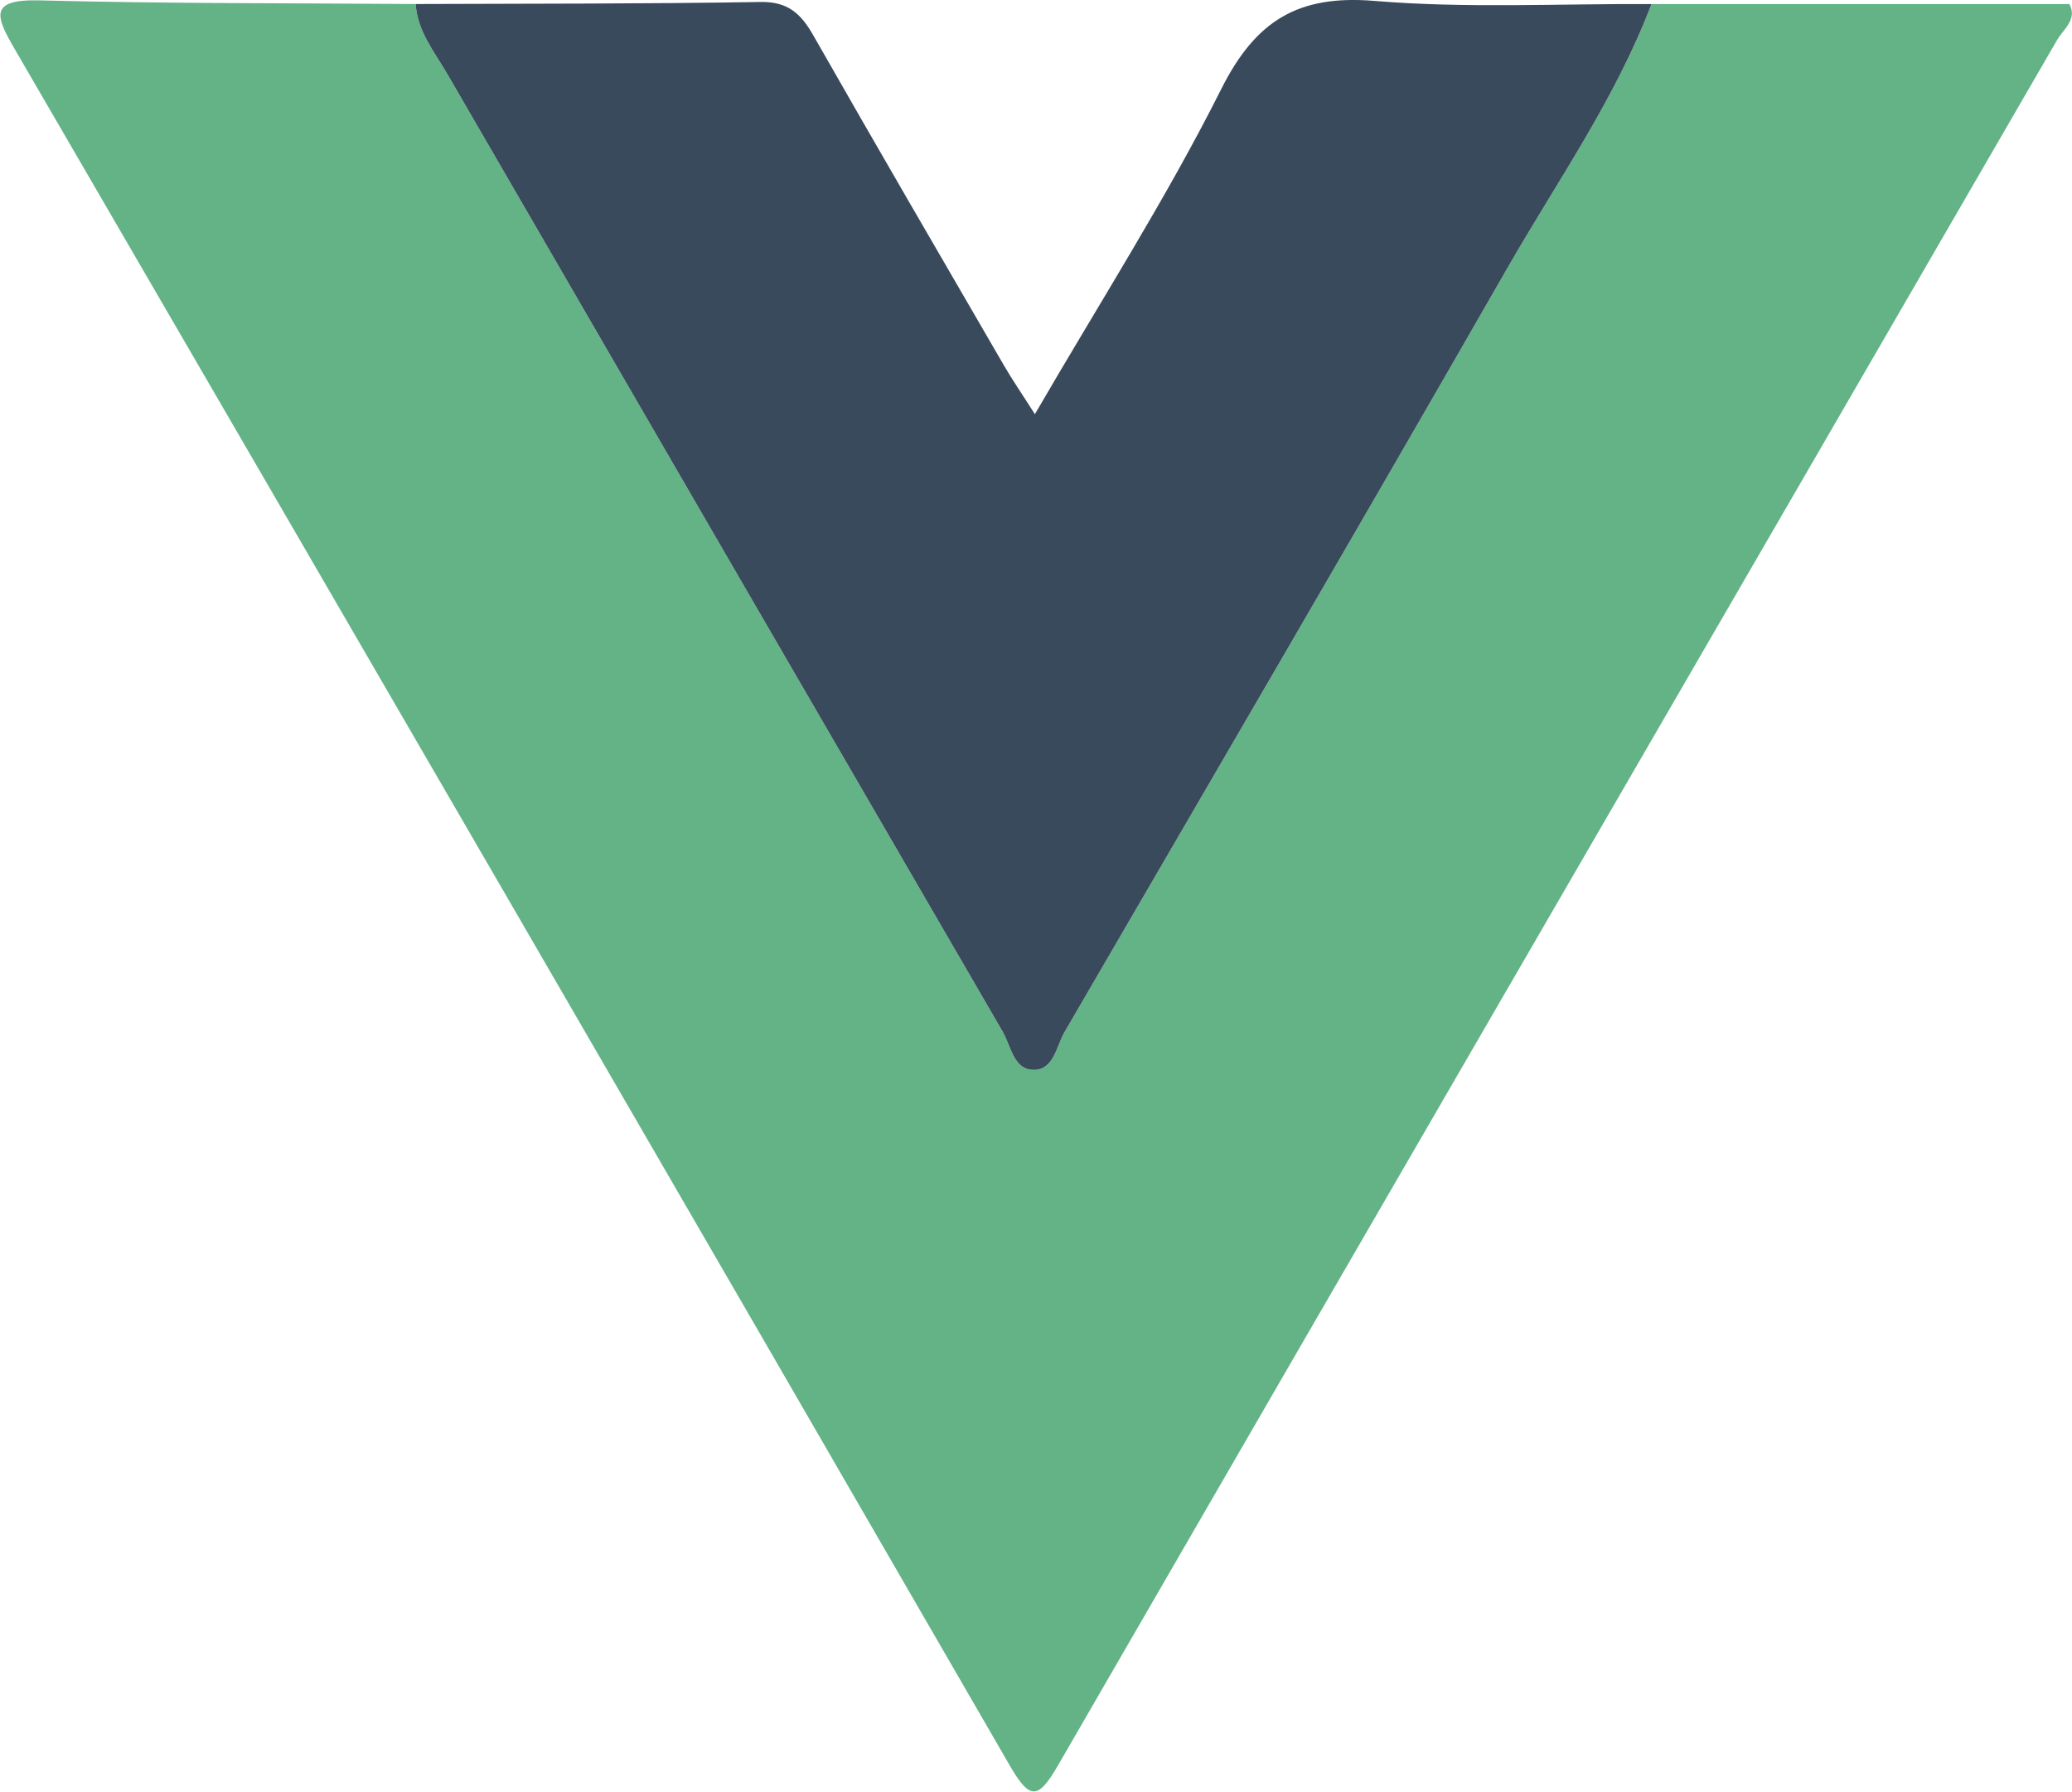 <?xml version="1.0" encoding="UTF-8" standalone="no"?>
<!-- Created with Inkscape (http://www.inkscape.org/) -->

<svg
   version="1.1"
   id="svg1"
   width="80.6"
   height="69.697"
   viewBox="0 0 80.6 69.697"
   sodipodi:docname="Micro Web Adcoming 2.ai"
   xmlns:inkscape="http://www.inkscape.org/namespaces/inkscape"
   xmlns:sodipodi="http://sodipodi.sourceforge.net/DTD/sodipodi-0.dtd"
   xmlns="http://www.w3.org/2000/svg"
   xmlns:svg="http://www.w3.org/2000/svg">
  <defs
     id="defs1">
    <clipPath
       clipPathUnits="userSpaceOnUse"
       id="clipPath1482">
      <path
         d="M 0,8448.234 H 1920 V 0 H 0 Z"
         transform="translate(-856.302,-3289.484)"
         id="path1482" />
    </clipPath>
    <clipPath
       clipPathUnits="userSpaceOnUse"
       id="clipPath1484">
      <path
         d="M 0,8448.234 H 1920 V 0 H 0 Z"
         transform="translate(-856.302,-3289.484)"
         id="path1484" />
    </clipPath>
  </defs>
  <sodipodi:namedview
     id="namedview1"
     pagecolor="#ffffff"
     bordercolor="#000000"
     borderopacity="0.25"
     inkscape:showpageshadow="2"
     inkscape:pageopacity="0.0"
     inkscape:pagecheckerboard="0"
     inkscape:deskcolor="#d1d1d1"
     inkscape:export-bgcolor="#ffffff00" />
  <g
     id="layer-MC2"
     inkscape:groupmode="layer"
     inkscape:label="mapa"
     transform="translate(-1077.495,-6878.17)">
    <path
       id="path1481"
       d="m 0,0 h 12.198 c 0.238,-0.45 -0.18,-0.736 -0.363,-1.052 -9.715,-16.783 -19.45,-33.555 -29.154,-50.344 -0.585,-1.012 -0.824,-1.009 -1.409,10e-4 -9.653,16.701 -19.332,33.386 -29.025,50.063 -0.567,0.976 -0.783,1.478 0.726,1.439 3.653,-0.095 7.309,-0.078 10.964,-0.106 0.053,-0.802 0.554,-1.403 0.933,-2.057 5.395,-9.312 10.792,-18.623 16.197,-27.929 0.244,-0.419 0.317,-1.111 0.904,-1.115 0.589,-0.004 0.661,0.692 0.904,1.108 4.314,7.416 8.64,14.826 12.909,22.268 C -2.757,-5.181 -1.05,-2.768 0,0"
       style="fill:#63b386;fill-opacity:1;fill-rule:nonzero;stroke:none"
       transform="matrix(1.333,0,0,-1.333,1141.736,6878.328)"
       clip-path="url(#clipPath1482)" />
    <path
       id="path1483"
       d="m 0,0 c -1.05,-2.768 -2.757,-5.181 -4.216,-7.724 -4.269,-7.442 -8.595,-14.852 -12.909,-22.268 -0.243,-0.416 -0.315,-1.112 -0.904,-1.108 -0.587,0.004 -0.66,0.696 -0.904,1.115 -5.405,9.306 -10.802,18.617 -16.197,27.929 -0.379,0.654 -0.88,1.255 -0.933,2.057 3.356,0.014 6.712,0.003 10.068,0.06 0.795,0.013 1.174,-0.341 1.531,-0.966 1.835,-3.218 3.698,-6.419 5.558,-9.622 0.246,-0.425 0.525,-0.83 0.913,-1.44 1.898,3.27 3.836,6.294 5.439,9.488 1.005,2 2.245,2.756 4.473,2.571 C -5.403,-0.131 -2.695,0.014 0,0"
       style="fill:#394a5c;fill-opacity:1;fill-rule:nonzero;stroke:none"
       transform="matrix(1.333,0,0,-1.333,1141.736,6878.328)"
       clip-path="url(#clipPath1484)" />
  </g>
</svg>

